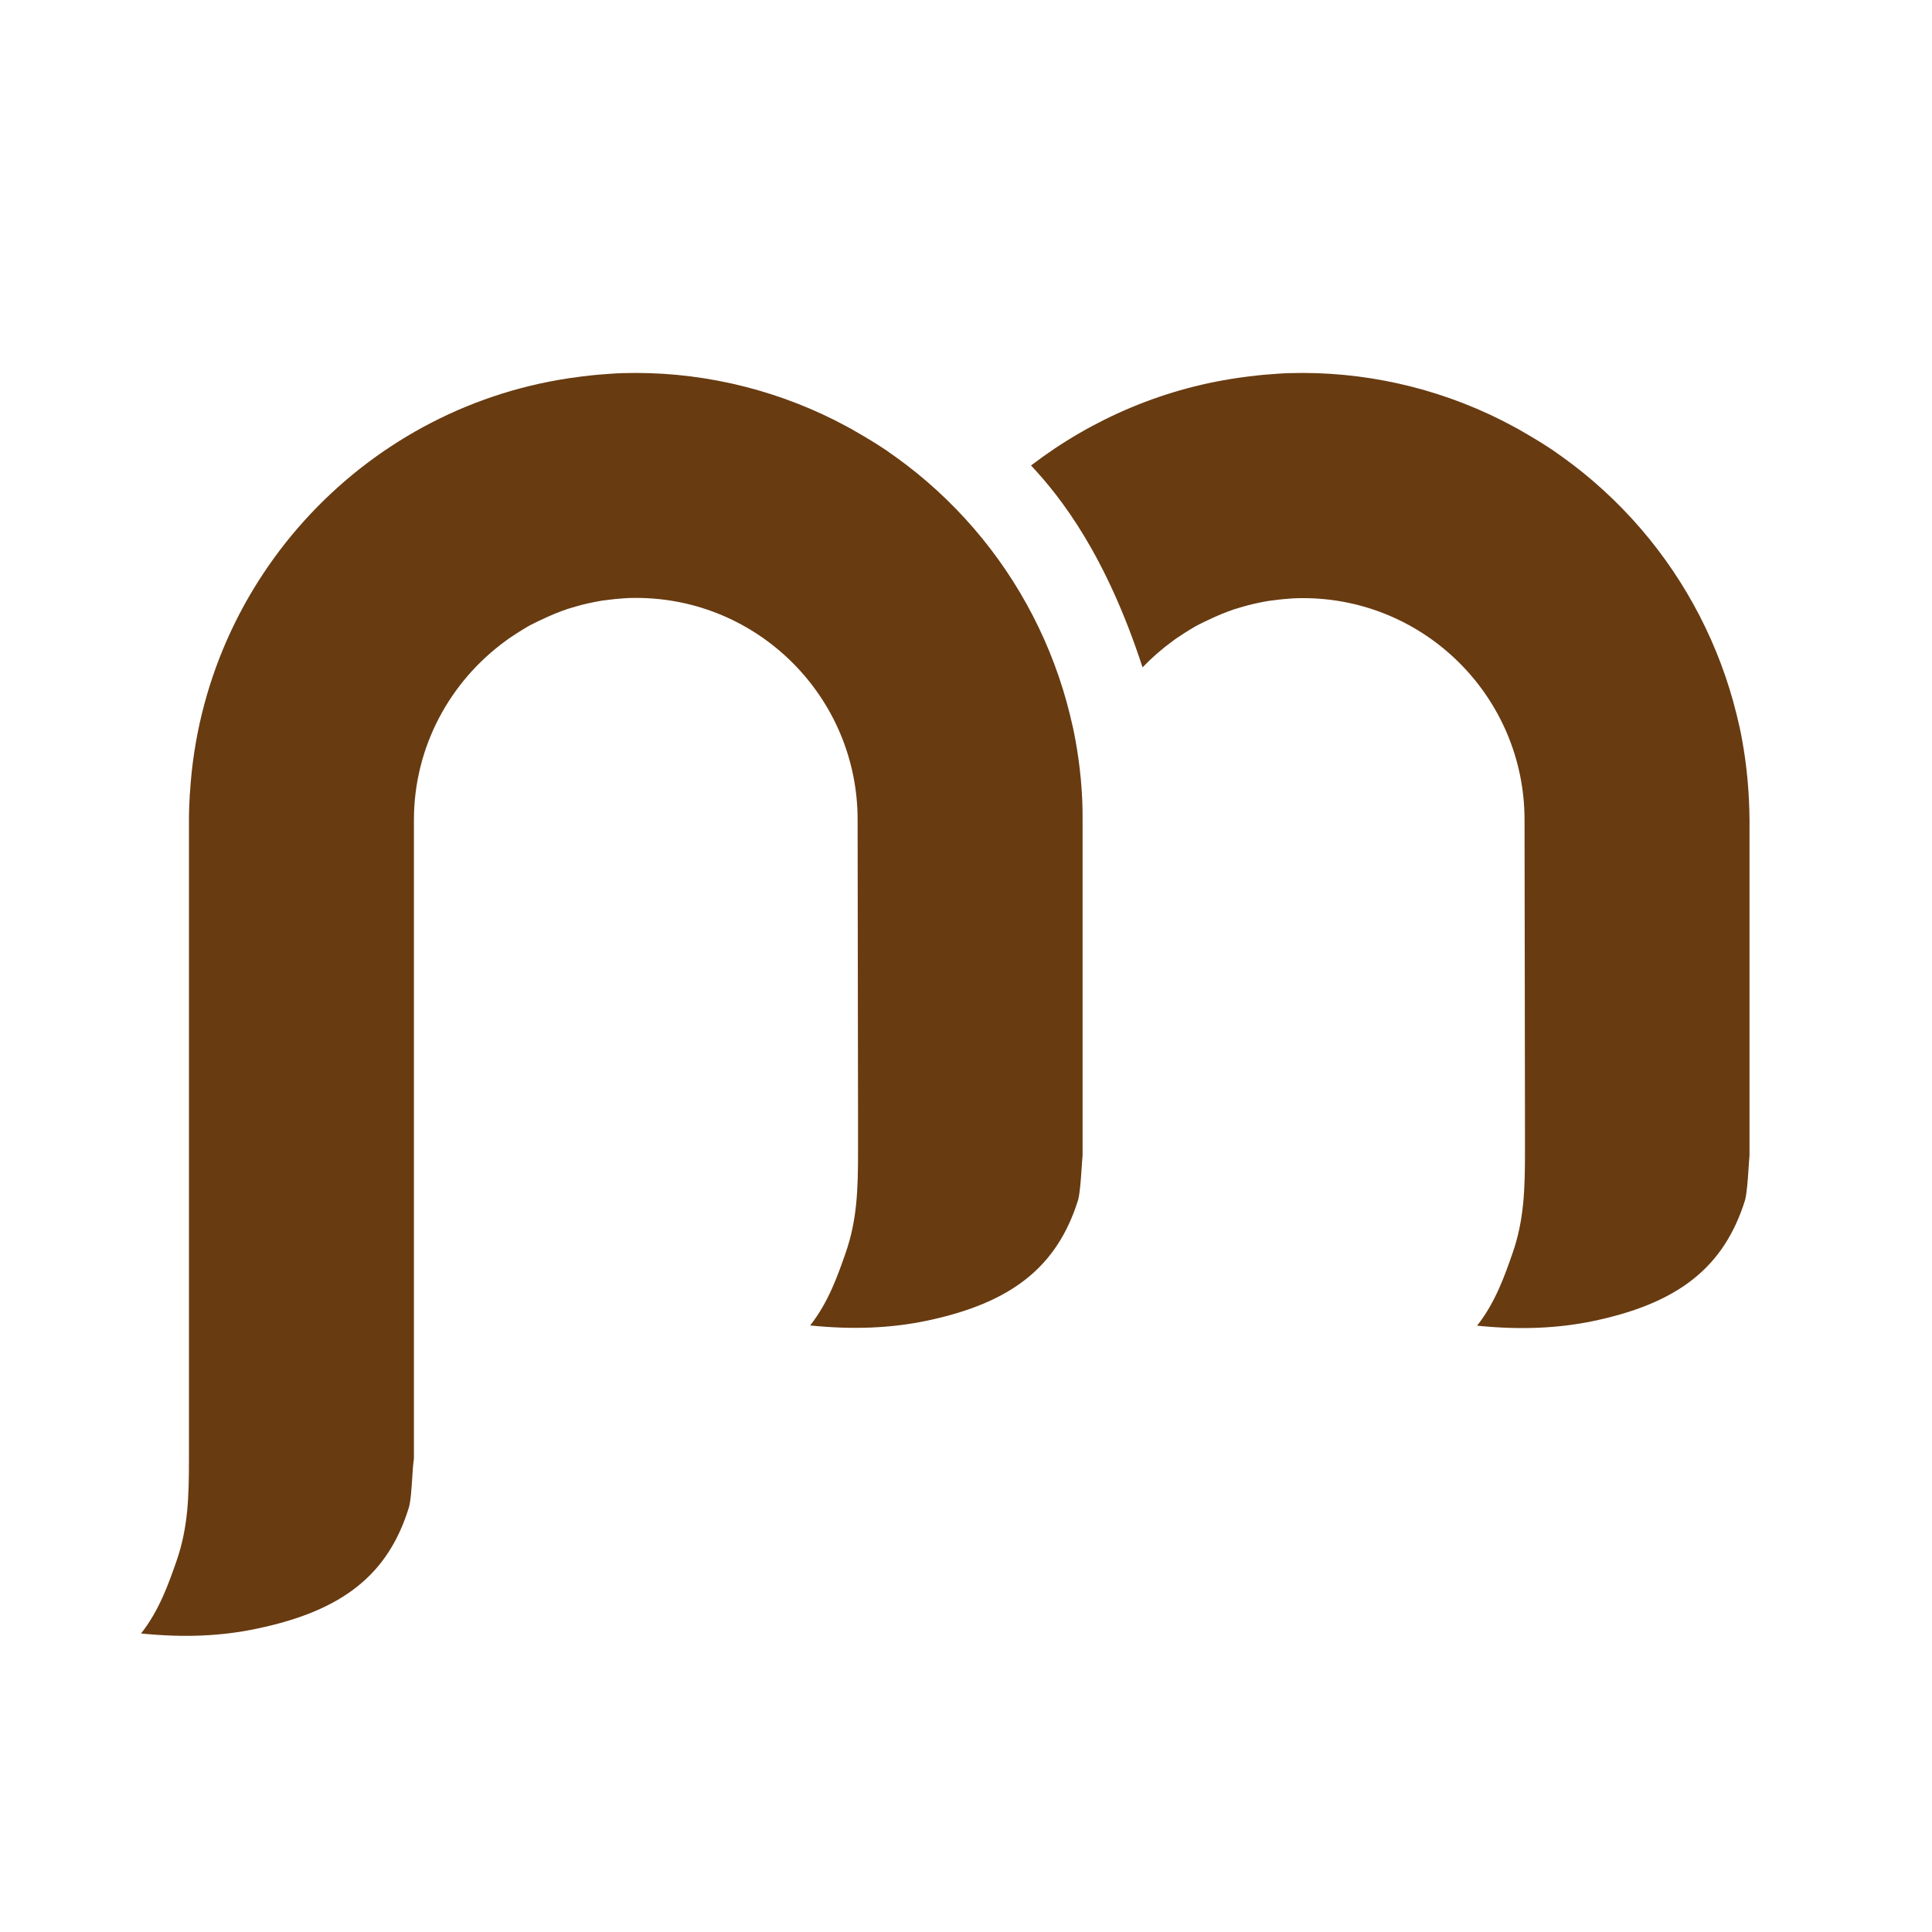 <?xml version="1.0" encoding="utf-8"?>
<!-- Generator: Adobe Illustrator 28.0.0, SVG Export Plug-In . SVG Version: 6.00 Build 0)  -->
<svg version="1.1" id="Livello_1" xmlns="http://www.w3.org/2000/svg" xmlns:xlink="http://www.w3.org/1999/xlink" x="0px" y="0px"
	 viewBox="0 0 89.57 89.57" style="enable-background:new 0 0 89.57 89.57;" xml:space="preserve">
<style type="text/css">
	.st0{fill:#683B11;}
</style>
<g>
	<path class="st0" d="M49.86,34.32c-0.07-0.4-0.16-0.8-0.26-1.2c-0.78-3.18-2.31-6.14-4.45-8.62c-1.07-1.24-2.3-2.37-3.66-3.34
		l-0.13-0.09l-0.21-0.15c-0.01-0.01-0.03-0.02-0.04-0.03l-0.26-0.17c-0.21-0.14-0.41-0.26-0.61-0.38c-0.11-0.07-0.22-0.13-0.32-0.19
		c-0.17-0.1-0.34-0.2-0.5-0.29l-0.06-0.03l-0.09-0.05c-2.98-1.62-6.38-2.49-9.79-2.49c0,0,0,0,0,0c0,0,0,0,0,0c0,0,0,0,0,0
		c-0.01,0-0.01,0-0.02,0c-0.4,0-0.79,0.01-1.19,0.04c-0.08,0.01-0.17,0.01-0.25,0.02c-0.34,0.02-0.68,0.06-1.02,0.1
		c-0.05,0.01-0.1,0.01-0.15,0.02C17.09,18.7,9.43,26.76,8.81,36.71c0,0.03,0,0.06-0.01,0.09c-0.02,0.4-0.04,0.79-0.04,1.2v0.03
		c0,0,0,0,0,0v14.03l0,0v15.61c0,1.72-0.04,3.16-0.58,4.71c-0.36,1.03-0.79,2.27-1.64,3.35c1.97,0.2,3.73,0.13,5.4-0.23
		c3.95-0.83,6.05-2.5,7.01-5.59c0.09-0.28,0.13-0.91,0.16-1.38c0.02-0.33,0.04-0.63,0.08-0.91V38.02c0-3.42,1.69-6.45,4.27-8.32
		c0.17-0.13,0.35-0.24,0.53-0.36c0.08-0.05,0.16-0.1,0.24-0.15c0.16-0.1,0.33-0.2,0.5-0.28c0.11-0.06,0.23-0.11,0.35-0.17
		c0.21-0.1,0.43-0.2,0.65-0.29c0.19-0.08,0.39-0.15,0.59-0.22c0.12-0.04,0.25-0.07,0.37-0.11c0.18-0.05,0.35-0.1,0.54-0.14
		c0.12-0.03,0.25-0.05,0.38-0.08c0.19-0.04,0.39-0.07,0.59-0.09c0.11-0.01,0.22-0.03,0.34-0.04c0.3-0.03,0.6-0.05,0.91-0.05
		c0.01,0,0.03,0,0.04,0c5.67,0,10.27,4.61,10.27,10.28l0,0.07l0.02,13.96l0,0l0,1.36c0,1.73-0.04,3.17-0.58,4.71
		c-0.36,1.03-0.79,2.27-1.64,3.35c1.97,0.2,3.74,0.13,5.41-0.22c3.94-0.83,6.04-2.5,7.01-5.59c0.08-0.28,0.13-0.93,0.16-1.4
		c0.02-0.24,0.03-0.48,0.05-0.69v-1.51V38.02l0,0C50.2,36.77,50.08,35.53,49.86,34.32z"/>
	<g>
		<path class="st0" d="M80.77,34.32c-0.07-0.4-0.16-0.8-0.26-1.2c-0.78-3.18-2.31-6.14-4.45-8.62c-1.07-1.24-2.3-2.37-3.66-3.34
			l-0.13-0.09l-0.21-0.15c-0.01-0.01-0.03-0.02-0.04-0.03l-0.26-0.17c-0.21-0.14-0.41-0.26-0.61-0.38
			c-0.11-0.07-0.22-0.13-0.32-0.19c-0.17-0.1-0.34-0.2-0.5-0.29l-0.06-0.03l-0.09-0.05c-2.98-1.62-6.38-2.49-9.79-2.49c0,0,0,0,0,0
			c0,0,0,0,0,0c0,0,0,0,0,0c-0.01,0-0.01,0-0.02,0c-0.4,0-0.79,0.01-1.19,0.04c-0.08,0.01-0.17,0.01-0.25,0.02
			c-0.34,0.02-0.68,0.06-1.02,0.1c-0.05,0.01-0.1,0.01-0.15,0.02c-3.72,0.47-7.12,1.94-9.96,4.11c1.4,1.49,3.48,4.17,5.17,9.36
			c0.43-0.45,0.9-0.86,1.41-1.23c0.17-0.13,0.35-0.24,0.53-0.36c0.08-0.05,0.16-0.1,0.24-0.15c0.16-0.1,0.33-0.2,0.5-0.28
			c0.11-0.06,0.23-0.11,0.35-0.17c0.21-0.1,0.43-0.2,0.65-0.29c0.19-0.08,0.39-0.15,0.59-0.22c0.12-0.04,0.25-0.07,0.37-0.11
			c0.18-0.05,0.35-0.1,0.54-0.14c0.12-0.03,0.25-0.05,0.38-0.08c0.19-0.04,0.39-0.07,0.59-0.09c0.11-0.01,0.22-0.03,0.34-0.04
			c0.3-0.03,0.6-0.05,0.91-0.05c0.01,0,0.03,0,0.04,0c5.67,0,10.27,4.61,10.27,10.28l0,0.07l0.02,13.96l0,1.36
			c0,1.73-0.04,3.17-0.58,4.71c-0.36,1.03-0.79,2.27-1.64,3.35c1.97,0.2,3.74,0.13,5.41-0.22c3.94-0.83,6.04-2.5,7.01-5.59
			c0.08-0.28,0.13-0.93,0.16-1.4c0.02-0.24,0.03-0.48,0.05-0.69v-1.51V38.02C81.1,36.77,80.99,35.53,80.77,34.32z"/>
	</g>
</g>
</svg>
